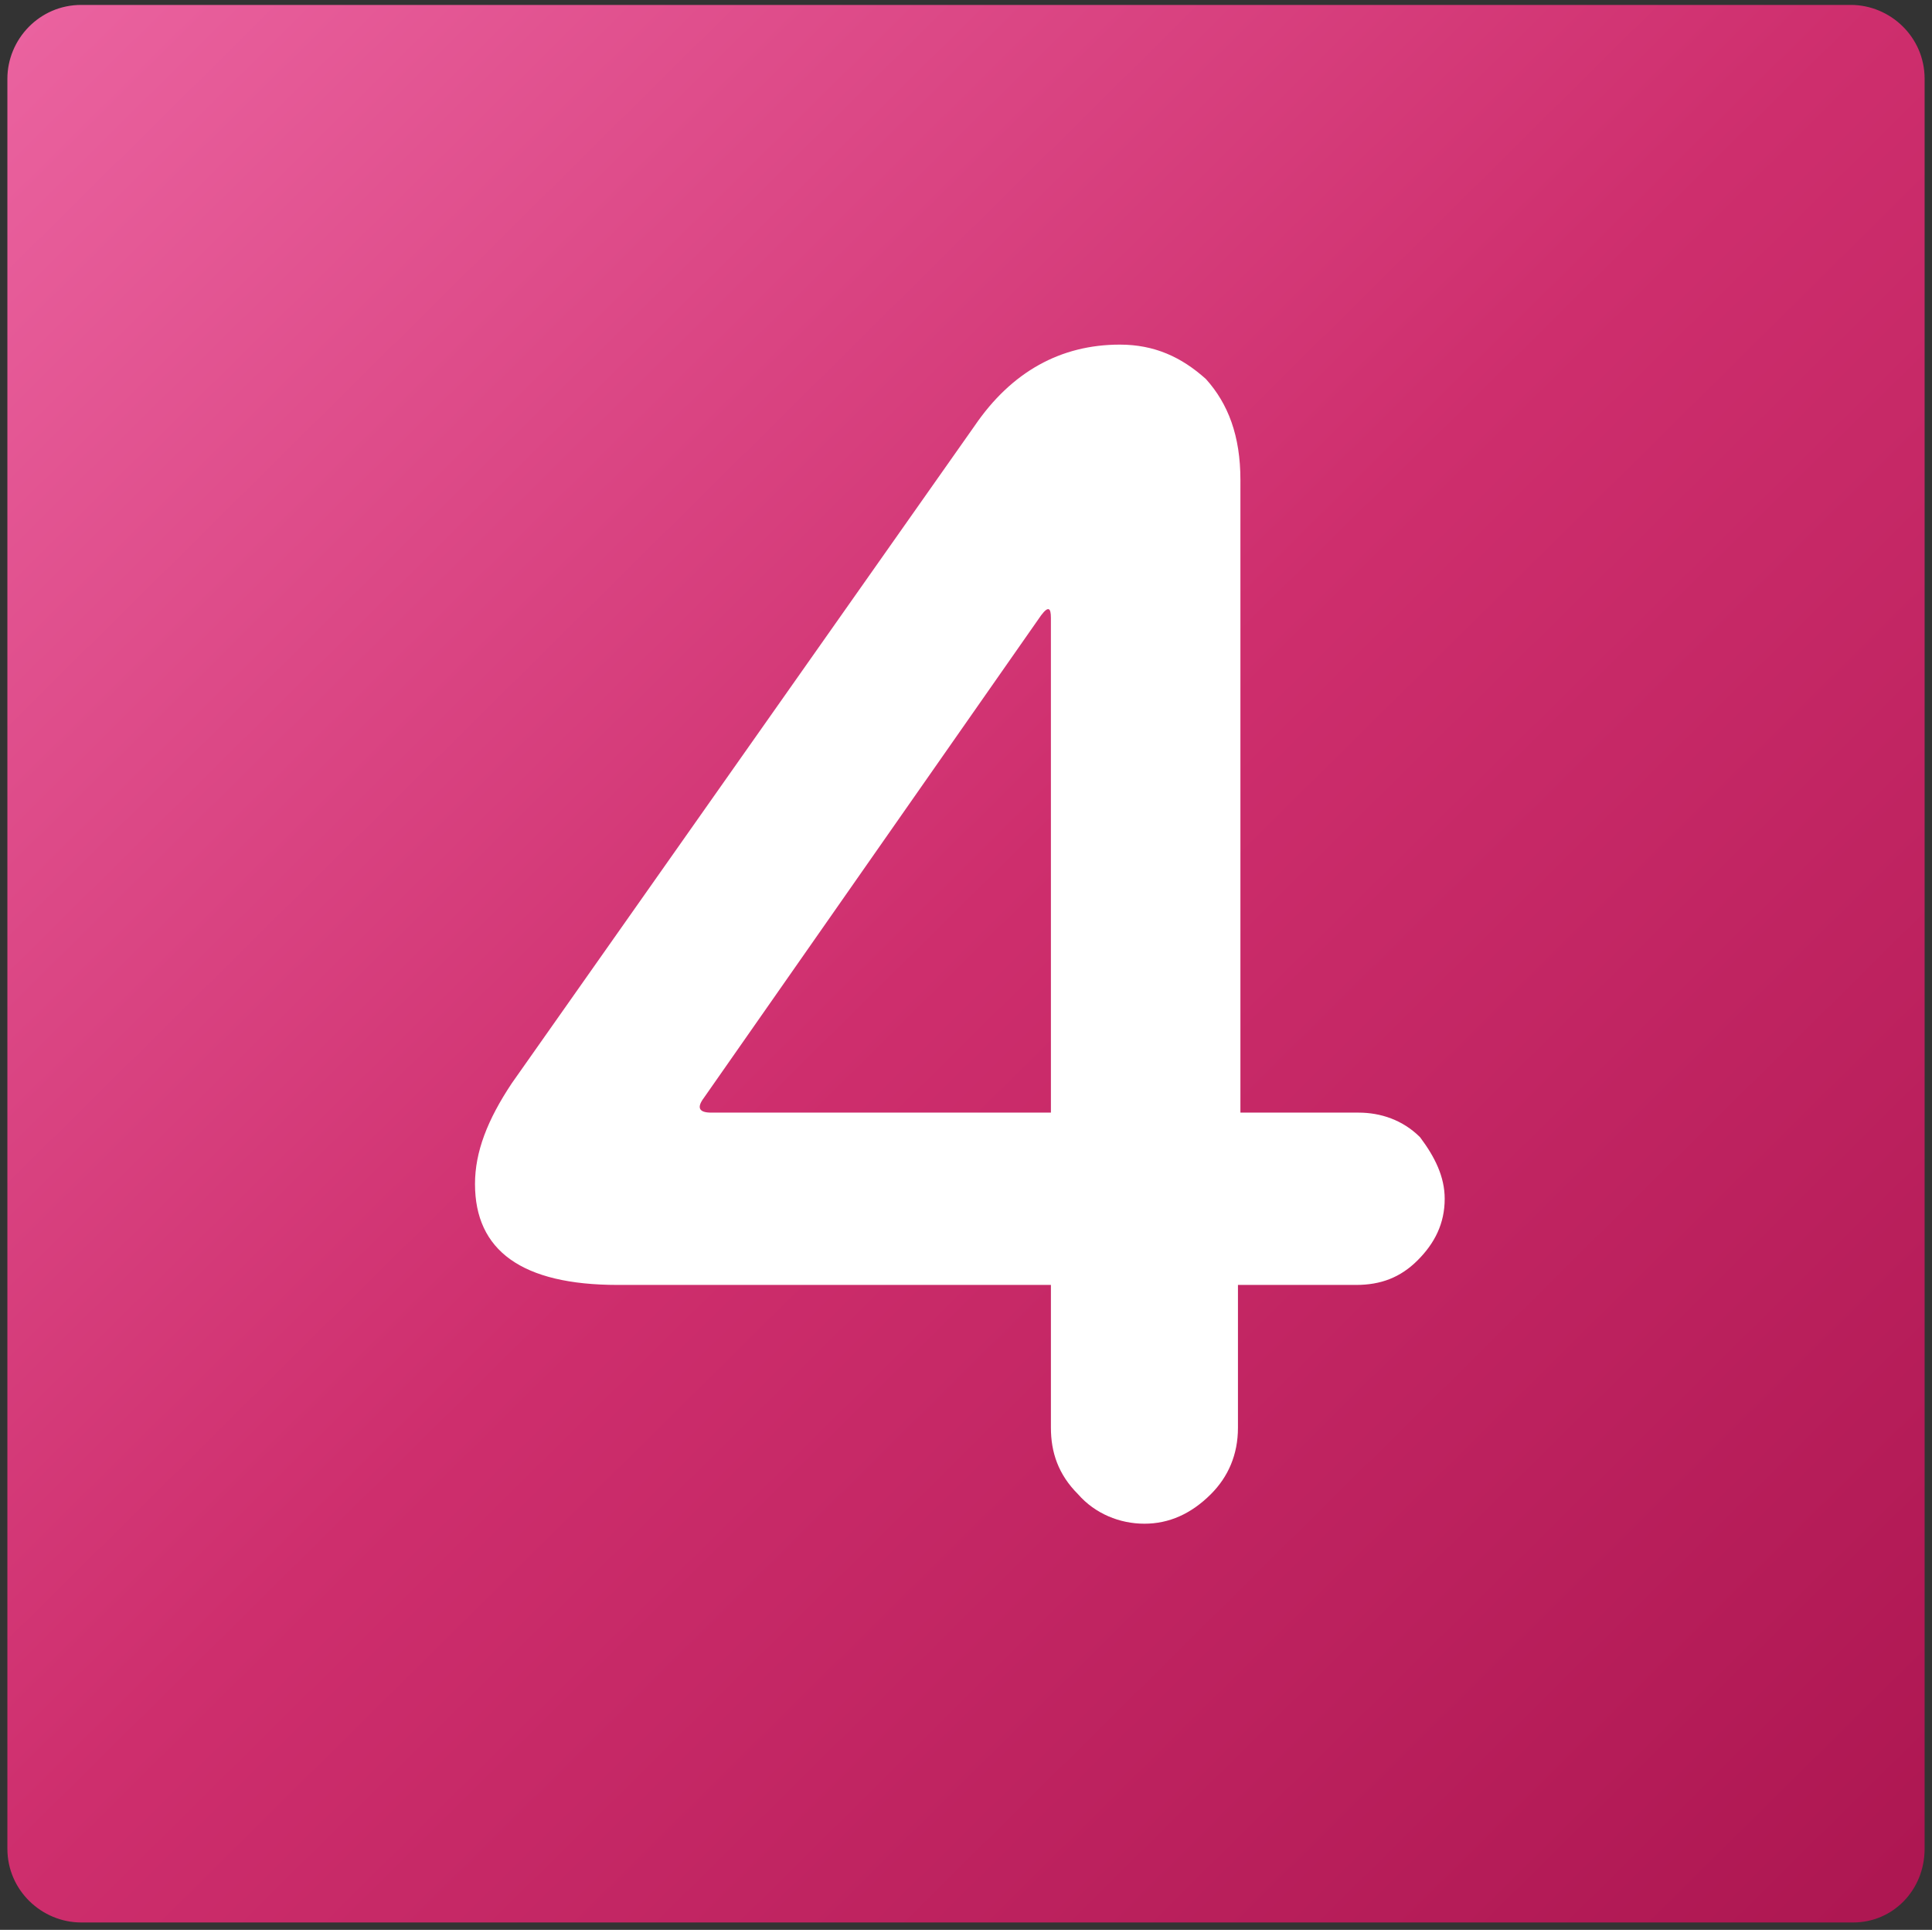 <?xml version="1.0" encoding="utf-8"?>
<!-- Generator: Adobe Illustrator 25.0.0, SVG Export Plug-In . SVG Version: 6.00 Build 0)  -->
<svg version="1.1" id="レイヤー_1" xmlns="http://www.w3.org/2000/svg" xmlns:xlink="http://www.w3.org/1999/xlink" x="0px"
	 y="0px" viewBox="0 0 78.5 78.4" style="enable-background:new 0 0 78.5 78.4;" xml:space="preserve">
<rect x="0" y="0" width="78.5" height="78.4" fill="#333333" stroke="none"/>
<style type="text/css">
	.st0{fill:url(#SVGID_1_);}
	.st1{fill:#FFFFFF;}
</style>
<g>
	<linearGradient id="SVGID_1_" gradientUnits="userSpaceOnUse" x1="1.264" y1="0.758" x2="76.627" y2="76.889">
		<stop  offset="0" style="stop-color:#EA629F"/>
		<stop  offset="0.492" style="stop-color:#CE2E6D"/>
		<stop  offset="1" style="stop-color:#AE1752"/>
	</linearGradient>
	<path class="st0" d="M75.3,78.1H3.3c-1.6,0-3-1.3-3-3V3.2c0-1.6,1.3-3,3-3h71.9c1.6,0,3,1.3,3,3v71.9
		C78.2,76.8,76.9,78.1,75.3,78.1z"/>
</g>
<g>
	<path class="st1" d="M58.7,48.7c0,1-0.4,1.8-1.1,2.5c-0.7,0.7-1.5,1-2.5,1h-4.8v5.8c0,1.1-0.4,2-1.1,2.7c-0.8,0.8-1.7,1.2-2.7,1.2
		s-2-0.4-2.7-1.2c-0.8-0.8-1.1-1.7-1.1-2.7v-5.8H25.1c-3.9,0-5.8-1.4-5.8-4.1c0-1.3,0.5-2.6,1.5-4.1l18.8-26.7
		c1.5-2.2,3.5-3.3,5.9-3.3c1.4,0,2.5,0.5,3.5,1.4c0.9,1,1.4,2.3,1.4,4.1v25.7h4.8c0.9,0,1.8,0.3,2.5,1C58.3,47,58.7,47.8,58.7,48.7z
		 M42.7,45.2V25.1c0-0.4-0.1-0.5-0.4-0.1L28.6,44.6c-0.3,0.4-0.2,0.6,0.3,0.6H42.7z"/>
</g>
</svg>
